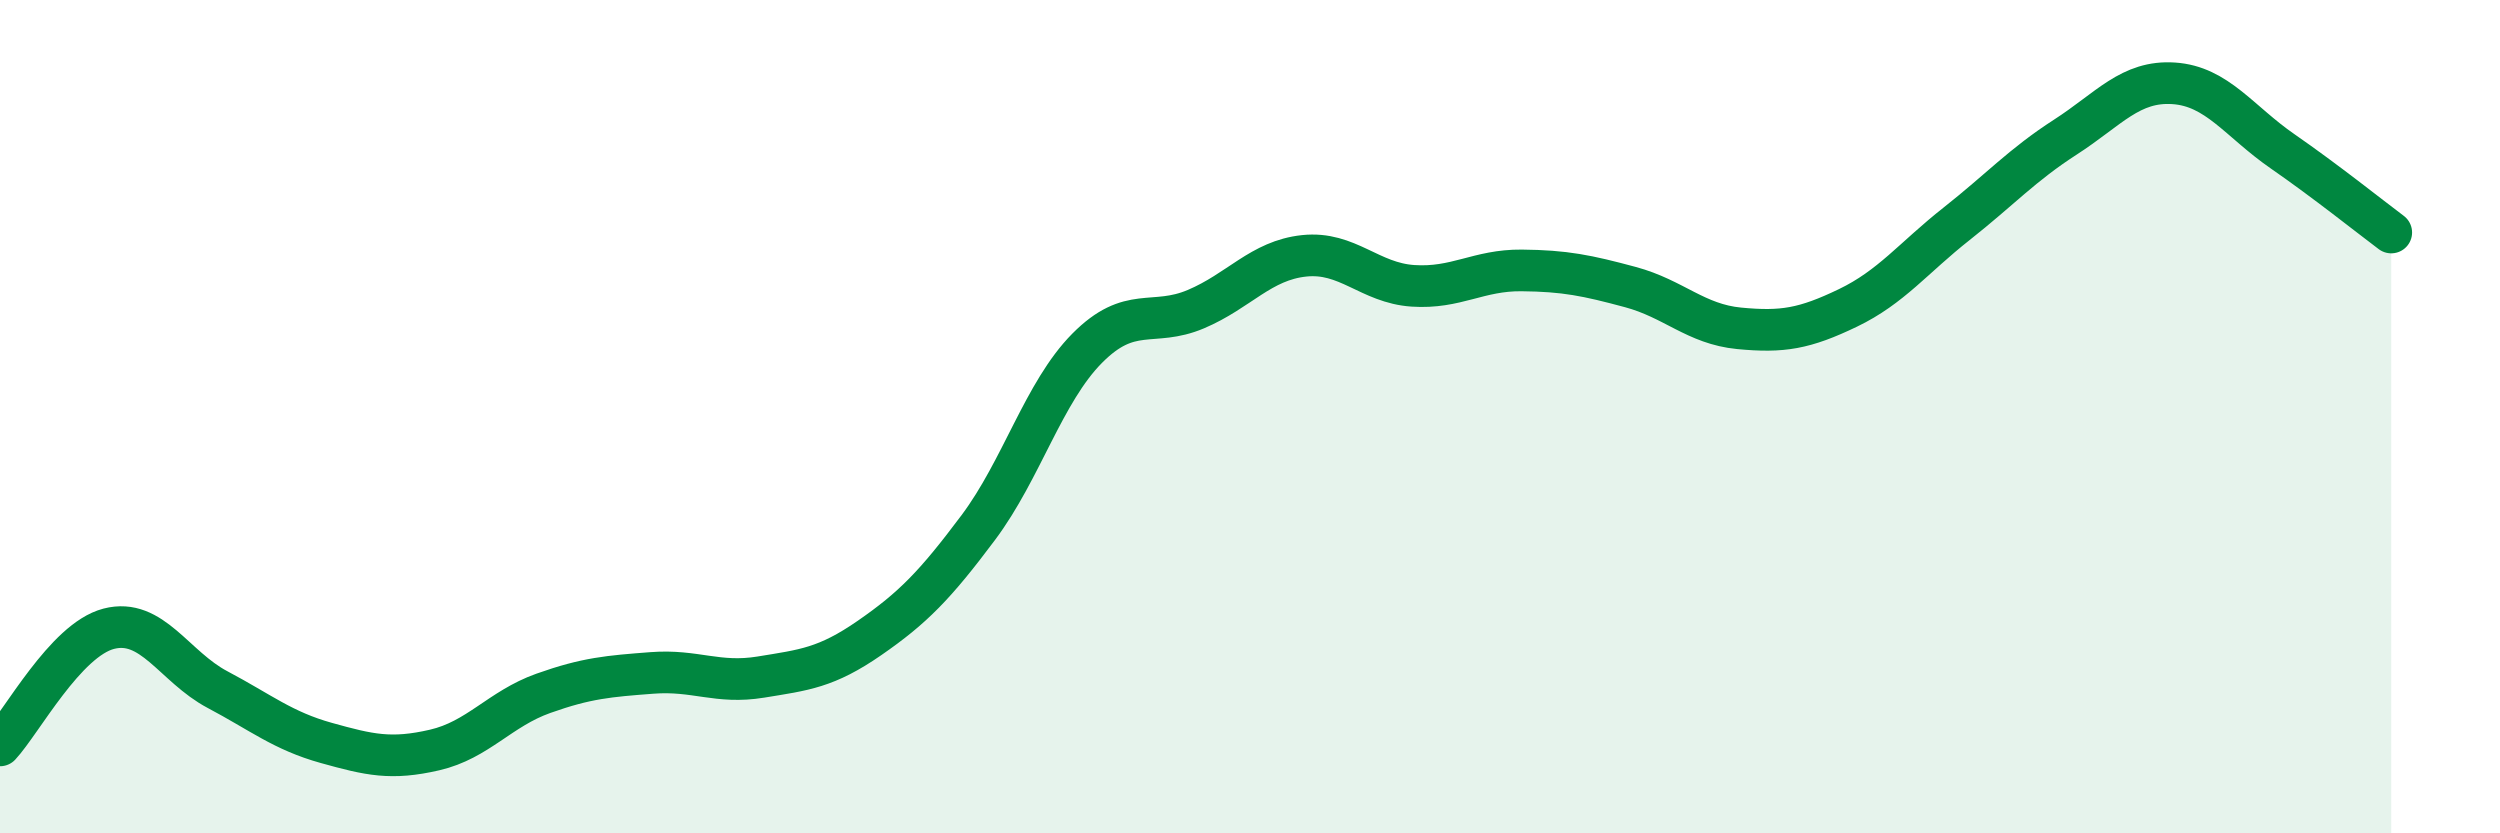 
    <svg width="60" height="20" viewBox="0 0 60 20" xmlns="http://www.w3.org/2000/svg">
      <path
        d="M 0,17.89 C 0.52,17.33 1.57,15.36 2.61,15.09 C 3.65,14.82 4.18,16 5.22,16.55 C 6.26,17.1 6.79,17.54 7.83,17.83 C 8.87,18.12 9.39,18.24 10.43,18 C 11.47,17.76 12,17.01 13.04,16.64 C 14.08,16.27 14.61,16.23 15.65,16.15 C 16.69,16.07 17.22,16.42 18.26,16.25 C 19.3,16.08 19.83,16.03 20.87,15.31 C 21.91,14.59 22.44,14.05 23.48,12.66 C 24.52,11.27 25.05,9.41 26.09,8.36 C 27.13,7.31 27.66,7.86 28.7,7.42 C 29.74,6.98 30.26,6.25 31.3,6.14 C 32.34,6.03 32.87,6.79 33.91,6.86 C 34.95,6.93 35.48,6.48 36.52,6.49 C 37.56,6.5 38.09,6.61 39.13,6.89 C 40.17,7.17 40.7,7.78 41.74,7.88 C 42.78,7.98 43.31,7.89 44.35,7.39 C 45.39,6.89 45.92,6.19 46.96,5.37 C 48,4.55 48.53,3.96 49.57,3.29 C 50.61,2.62 51.13,1.93 52.17,2 C 53.21,2.07 53.74,2.91 54.78,3.63 C 55.82,4.35 56.87,5.19 57.39,5.58L57.39 20L0 20Z"
        fill="#008740"
        opacity="0.1"
        stroke-linecap="round"
        stroke-linejoin="round"
      />
      <path
        d="M 0,17.89 C 0.52,17.33 1.57,15.36 2.61,15.09 C 3.65,14.82 4.18,16 5.22,16.55 C 6.26,17.1 6.79,17.54 7.83,17.83 C 8.87,18.12 9.39,18.24 10.43,18 C 11.47,17.76 12,17.01 13.04,16.64 C 14.08,16.27 14.61,16.23 15.65,16.15 C 16.69,16.07 17.22,16.42 18.26,16.25 C 19.3,16.08 19.83,16.03 20.87,15.31 C 21.91,14.59 22.44,14.05 23.48,12.66 C 24.52,11.27 25.05,9.41 26.09,8.36 C 27.13,7.31 27.66,7.86 28.7,7.42 C 29.74,6.98 30.26,6.25 31.3,6.14 C 32.34,6.03 32.87,6.79 33.91,6.86 C 34.95,6.93 35.48,6.48 36.52,6.49 C 37.56,6.5 38.09,6.61 39.13,6.89 C 40.17,7.17 40.7,7.78 41.74,7.88 C 42.78,7.98 43.31,7.89 44.35,7.39 C 45.39,6.89 45.92,6.19 46.96,5.37 C 48,4.55 48.53,3.96 49.57,3.29 C 50.61,2.62 51.13,1.93 52.17,2 C 53.21,2.07 53.74,2.91 54.78,3.63 C 55.82,4.35 56.87,5.19 57.39,5.58"
        stroke="#008740"
        stroke-width="1"
        fill="none"
        stroke-linecap="round"
        stroke-linejoin="round"
      />
    </svg>
  